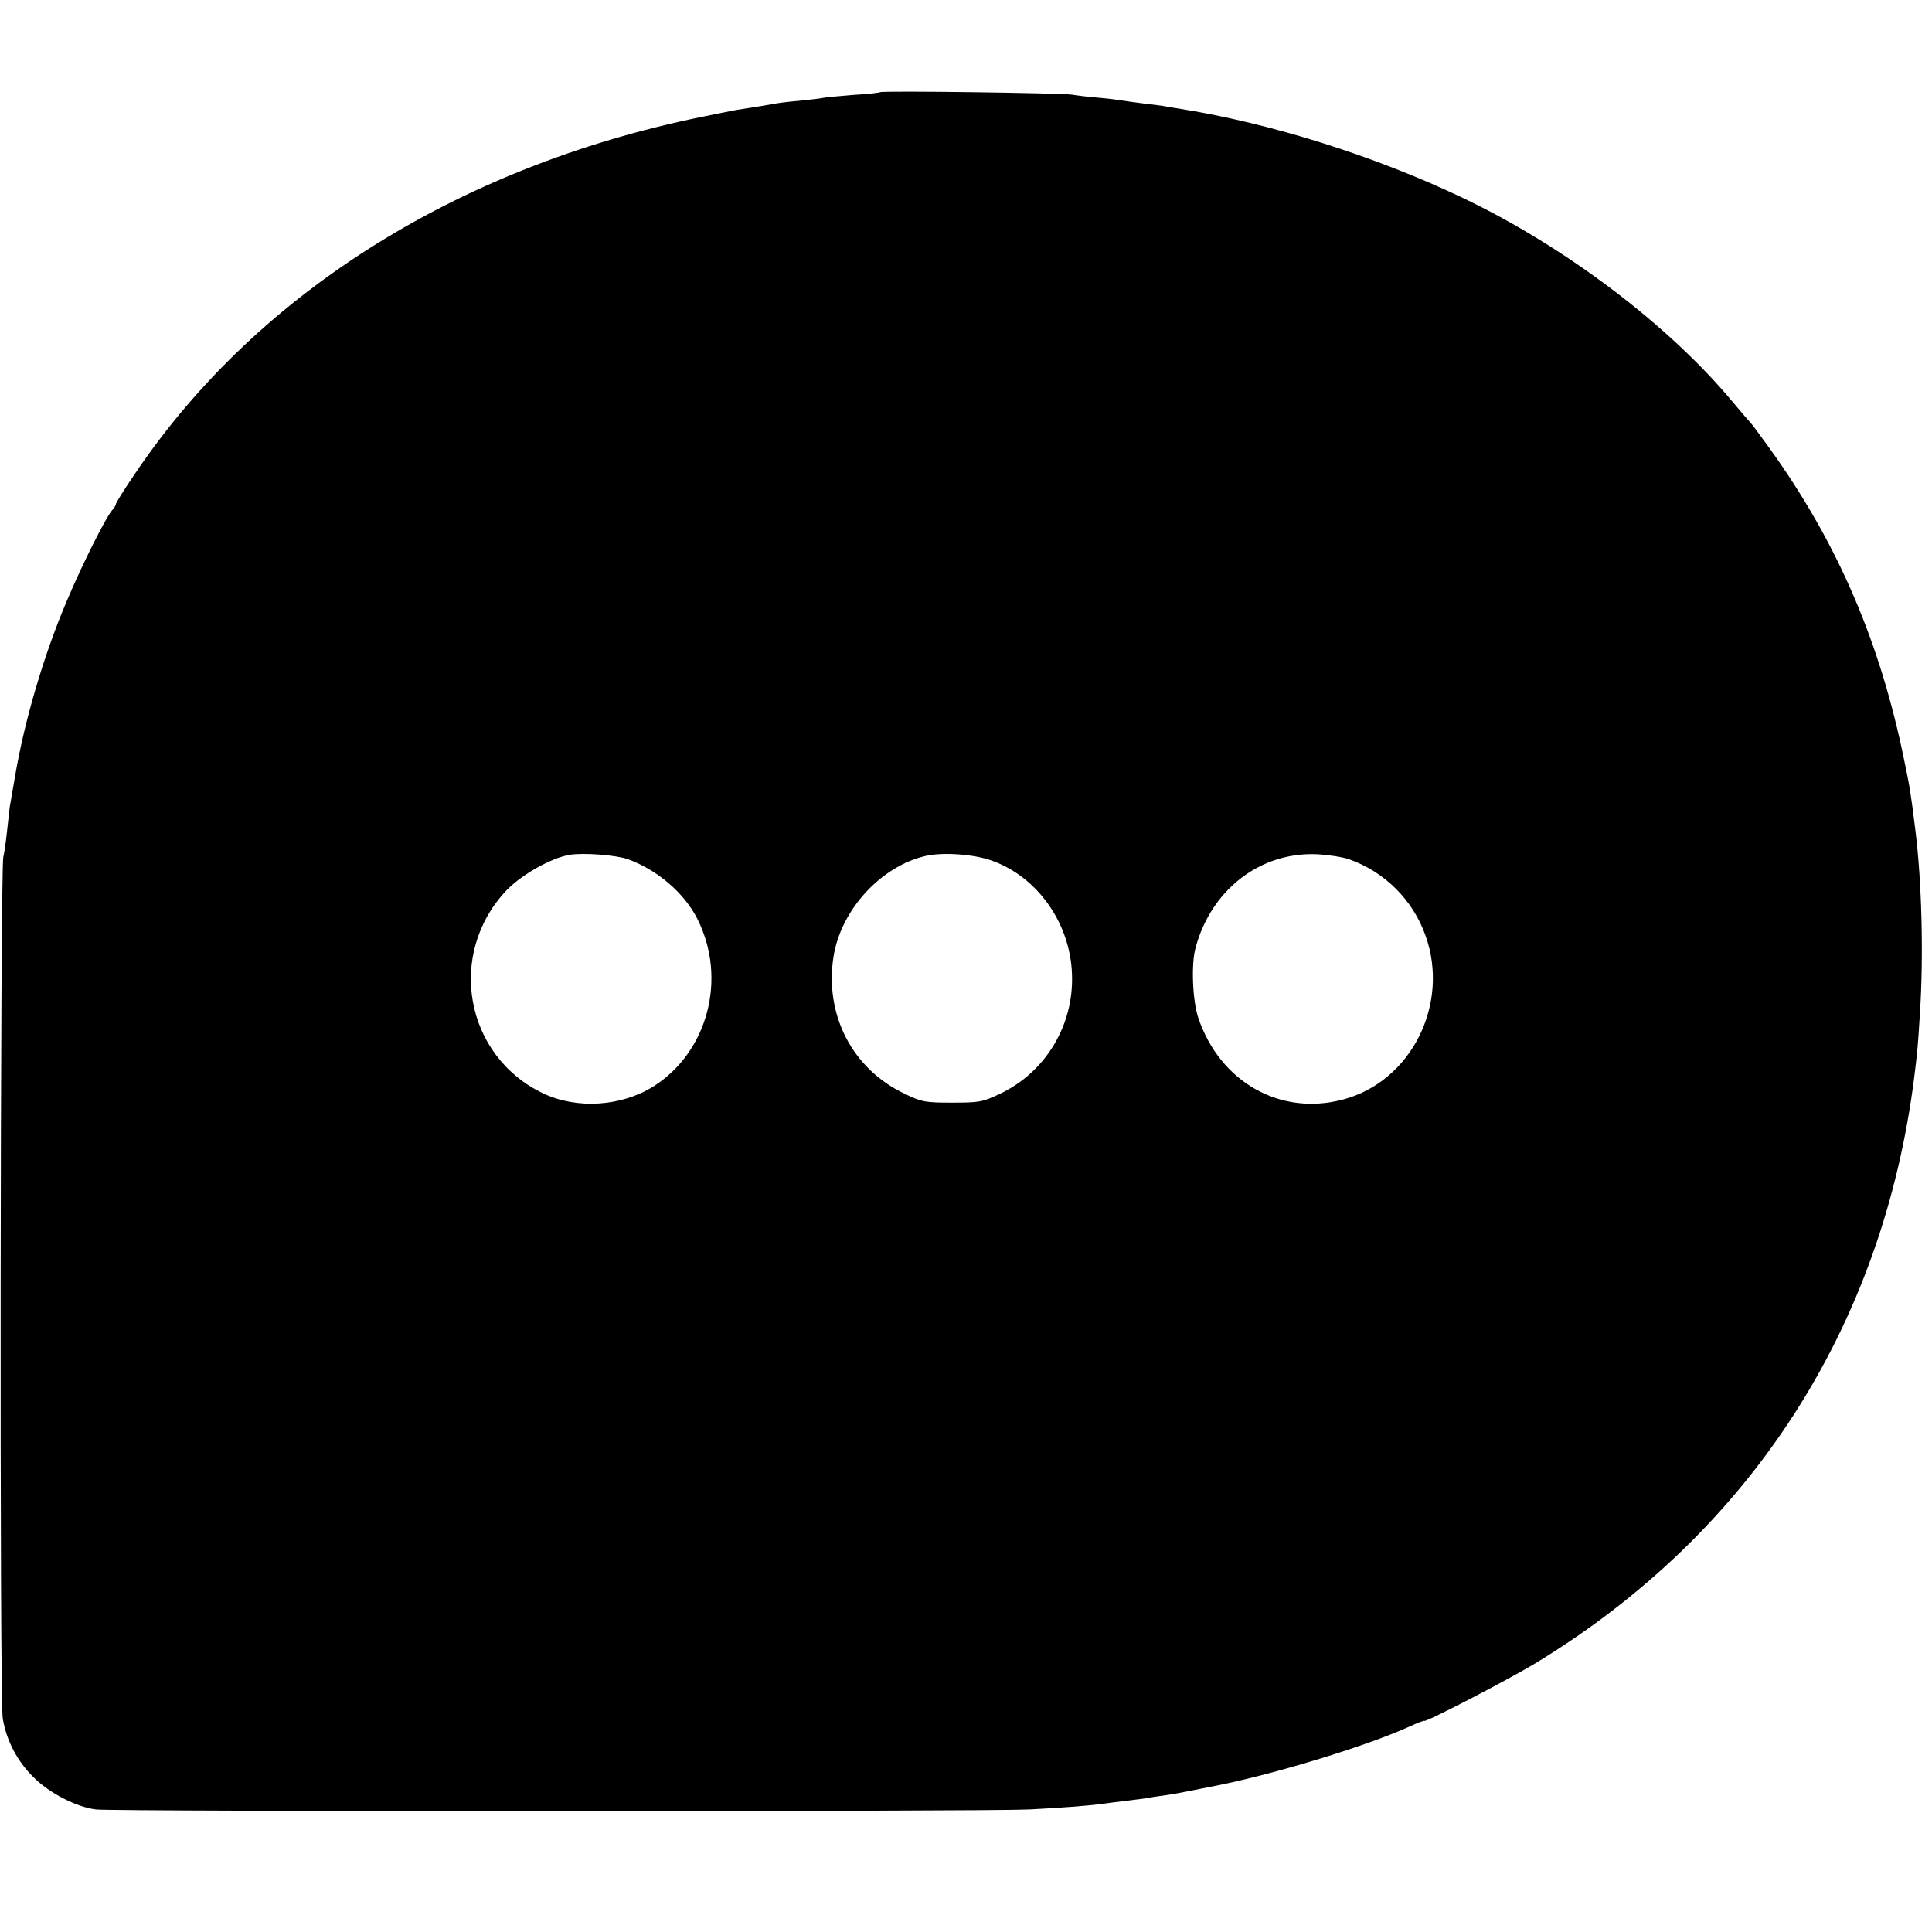 <?xml version="1.0" standalone="no"?>
<!DOCTYPE svg PUBLIC "-//W3C//DTD SVG 20010904//EN"
 "http://www.w3.org/TR/2001/REC-SVG-20010904/DTD/svg10.dtd">
<svg version="1.0" xmlns="http://www.w3.org/2000/svg"
 width="700pt" height="700pt" viewBox="0 0 700 700"
 preserveAspectRatio="xMidYMid meet">
<g transform="translate(0,700) scale(0.1,-0.1)"
fill="#000000" stroke="none">
<path d="M3189 6666 c-2 -2 -47 -7 -99 -10 -52 -4 -102 -9 -110 -11 -8 -2 -46
-6 -83 -10 -37 -3 -76 -8 -86 -10 -10 -2 -34 -6 -52 -9 -78 -12 -115 -18 -124
-21 -5 -1 -28 -5 -50 -10 -900 -174 -1646 -636 -2093 -1297 -40 -58 -72 -110
-72 -114 0 -4 -6 -15 -14 -23 -23 -26 -109 -198 -163 -326 -84 -197 -154 -435
-188 -635 -9 -52 -18 -104 -20 -116 -1 -11 -6 -52 -10 -90 -4 -38 -10 -78 -13
-89 -11 -39 -14 -3062 -2 -3122 14 -81 52 -153 111 -212 58 -58 155 -108 226
-117 66 -8 3227 -8 3383 0 130 7 211 13 270 21 19 3 55 7 79 10 23 3 55 7 70
9 14 3 46 8 71 11 52 8 75 13 110 20 14 3 36 7 50 10 212 39 565 146 726 219
30 14 54 23 54 21 0 -9 304 149 402 208 780 474 1260 1218 1374 2127 12 97 13
113 20 225 14 210 7 480 -16 665 -17 139 -21 161 -41 257 -88 431 -242 787
-487 1128 -36 50 -67 92 -71 95 -3 3 -30 34 -60 70 -232 280 -608 565 -981
743 -319 152 -694 270 -1025 323 -21 3 -45 7 -54 9 -9 2 -44 6 -76 10 -33 4
-69 9 -80 11 -11 2 -49 7 -85 10 -36 3 -78 8 -95 11 -34 6 -690 15 -696 9z
m-914 -2779 c107 -39 205 -123 252 -217 108 -215 38 -481 -159 -606 -116 -73
-278 -84 -401 -25 -283 135 -350 506 -131 736 55 57 162 117 229 128 50 8 167
-1 210 -16z m1318 -5 c166 -59 285 -227 291 -412 7 -185 -96 -355 -261 -433
-63 -30 -75 -32 -173 -32 -97 0 -110 2 -172 32 -190 90 -291 286 -258 497 27
170 172 328 335 365 62 14 174 6 238 -17z m1294 5 c129 -45 232 -147 278 -277
89 -249 -53 -530 -300 -594 -226 -60 -444 63 -523 295 -21 61 -27 196 -10 256
57 210 234 346 438 338 41 -2 94 -10 117 -18z"/>
</g>
</svg>
